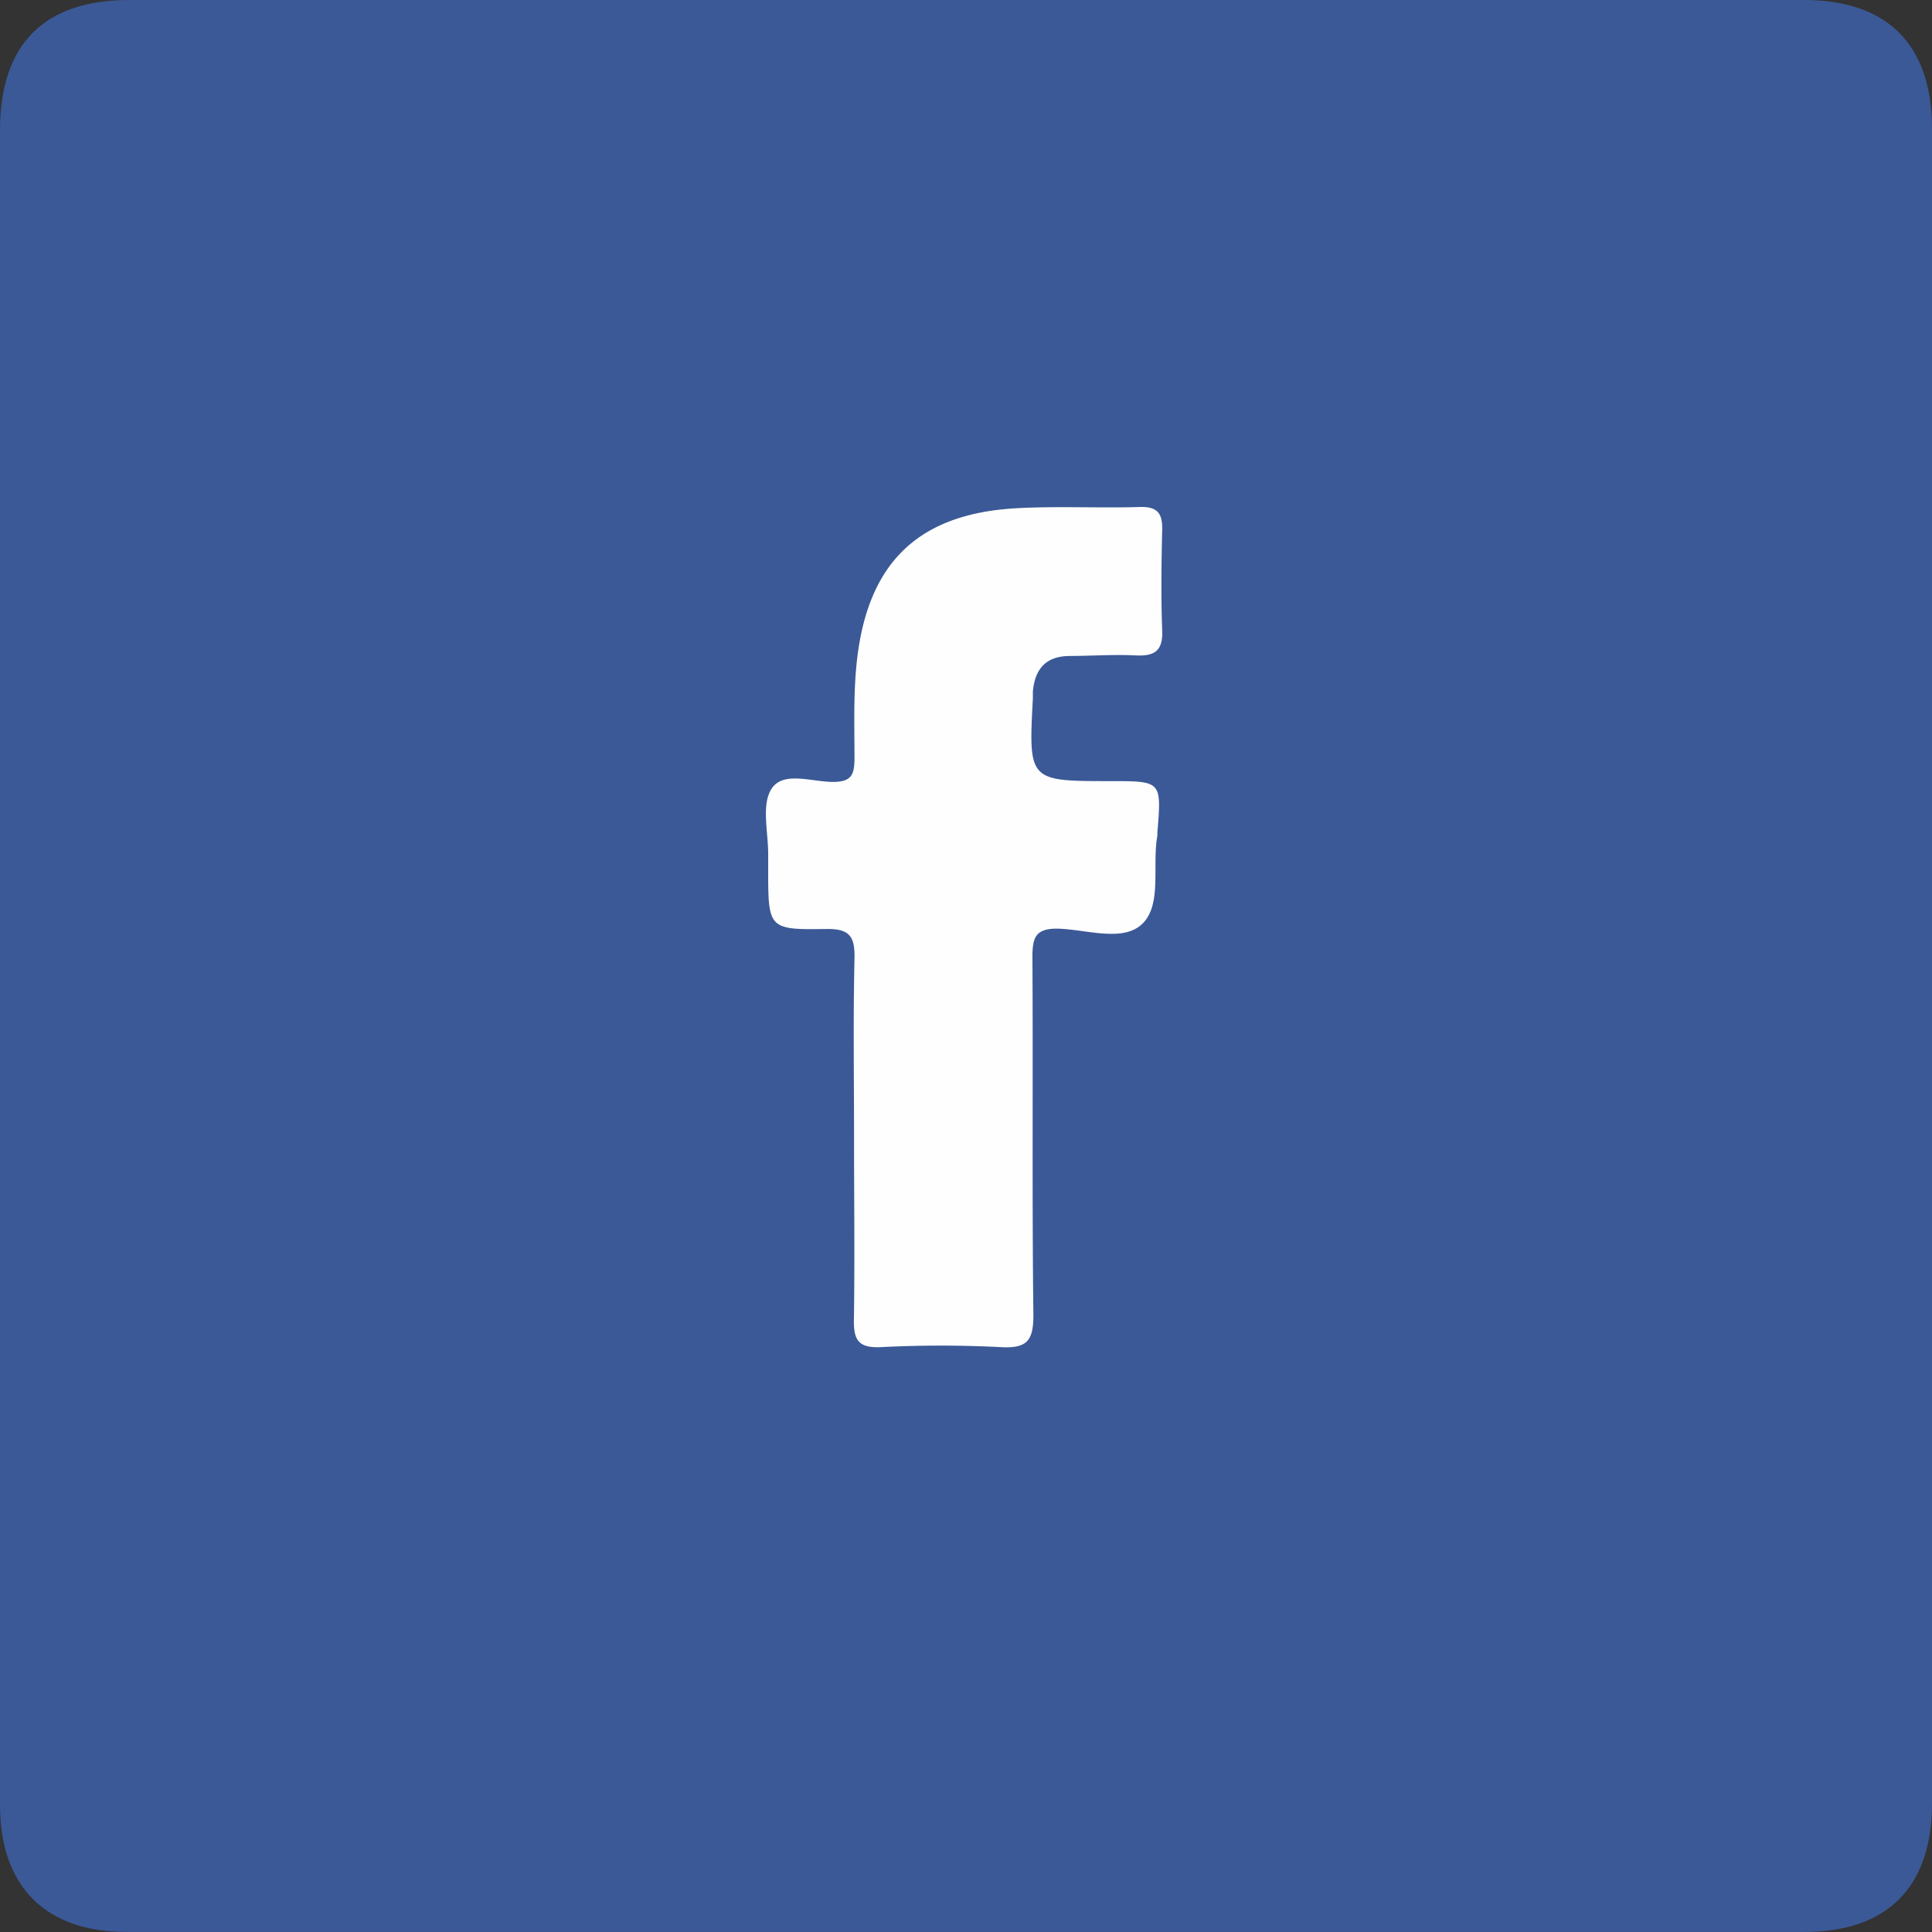 <svg xmlns="http://www.w3.org/2000/svg" viewBox="0 0 297 297"><rect x="0" y="0" width="297" height="297" fill="#333333" stroke="none"/><defs><style>.cls-1{fill:#3b5997;}.cls-2{fill:#fefefe;}</style></defs><title>facebook_2</title><g id="Layer_2" data-name="Layer 2"><g id="Layer_1-2" data-name="Layer 1"><path class="cls-1" d="M0,148.52Q0,84.29,0,20.07C0,6.8,6.74,0,19.91,0h257.4C290.16,0,297,6.88,297,19.78q0,128.7,0,257.4c0,12.91-6.84,19.81-19.65,19.81q-128.95,0-257.9,0C7,297,0,290,0,277.47Q0,213,0,148.52Z"/><path class="cls-2" d="M131.29,174.83c0-9.16-.14-18.33.07-27.48.08-3.38-.74-4.6-4.35-4.54-8.91.14-8.92-.05-8.92-9.23,0-.67,0-1.33,0-2,.06-3.49-1.09-7.75.49-10.28,1.82-2.91,6.42-1,9.78-1.1,2.61-.09,2.94-1.24,3-3.39,0-5.32-.21-10.7.46-16,1.87-14.67,9.69-21.86,24.43-22.68,6.31-.35,12.66,0,19-.19,2.68-.08,3.47,1,3.41,3.48-.12,5.16-.19,10.33,0,15.49.14,3.24-1.28,4-4.16,3.84-3.32-.16-6.66.08-10,.09-3.72,0-5.43,2-5.72,5.52,0,.33,0,.67,0,1-.67,12.72-.67,12.72,12,12.72,7.79,0,7.79,0,7.14,7.87,0,.17,0,.34,0,.5-.83,4.57.71,10.45-2.21,13.46s-8.54,1-13,.85c-3.56-.08-4,1.39-4,4.39.11,18.32-.07,36.65.15,55,0,4-1,5.15-5,4.94a183,183,0,0,0-18.48,0c-3.45.16-4.17-1.13-4.11-4.27C131.41,193.49,131.29,184.16,131.29,174.83Z"/></g></g></svg>